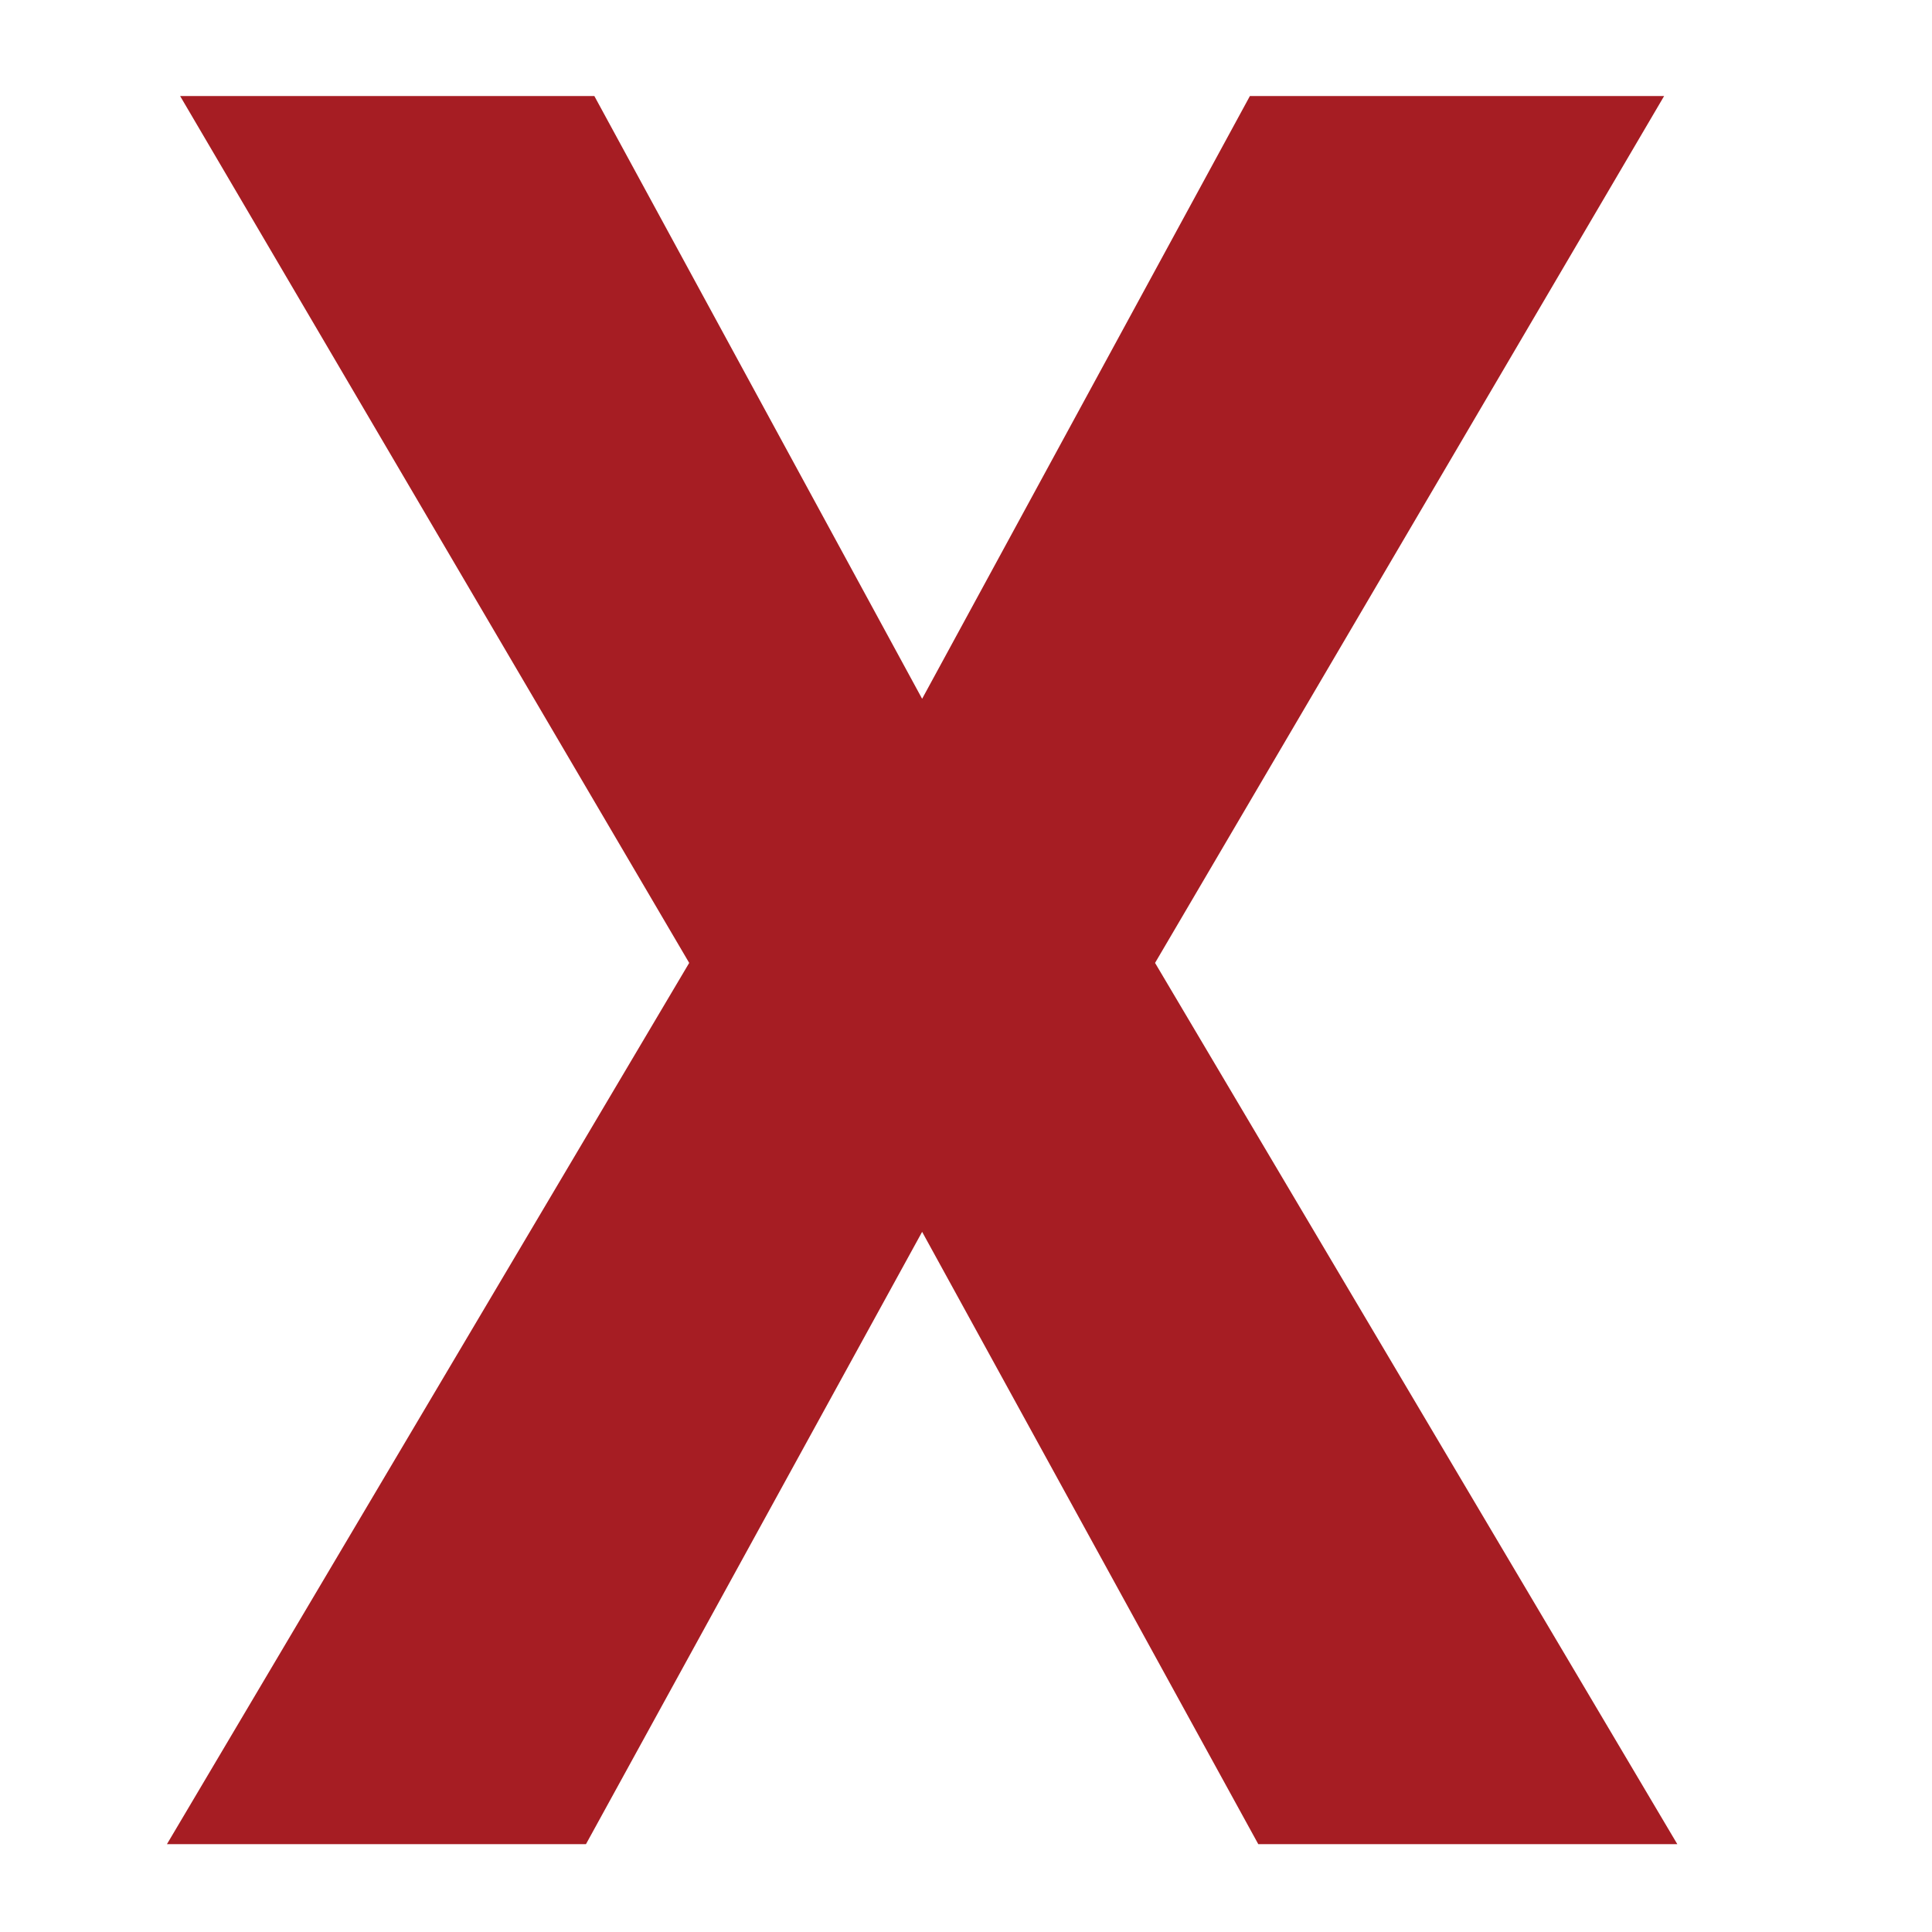 <?xml version="1.0" encoding="UTF-8"?> <svg xmlns="http://www.w3.org/2000/svg" width="55" height="55" viewBox="0 0 55 55" fill="none"> <path d="M26.251 19.893L35.582 2.734H47.374L32.882 27.412L47.75 52.5H35.821L26.251 35.068L16.681 52.5H4.752L19.62 27.412L5.128 2.734H16.92L26.251 19.893Z" fill="#A61D23"></path> </svg> 
